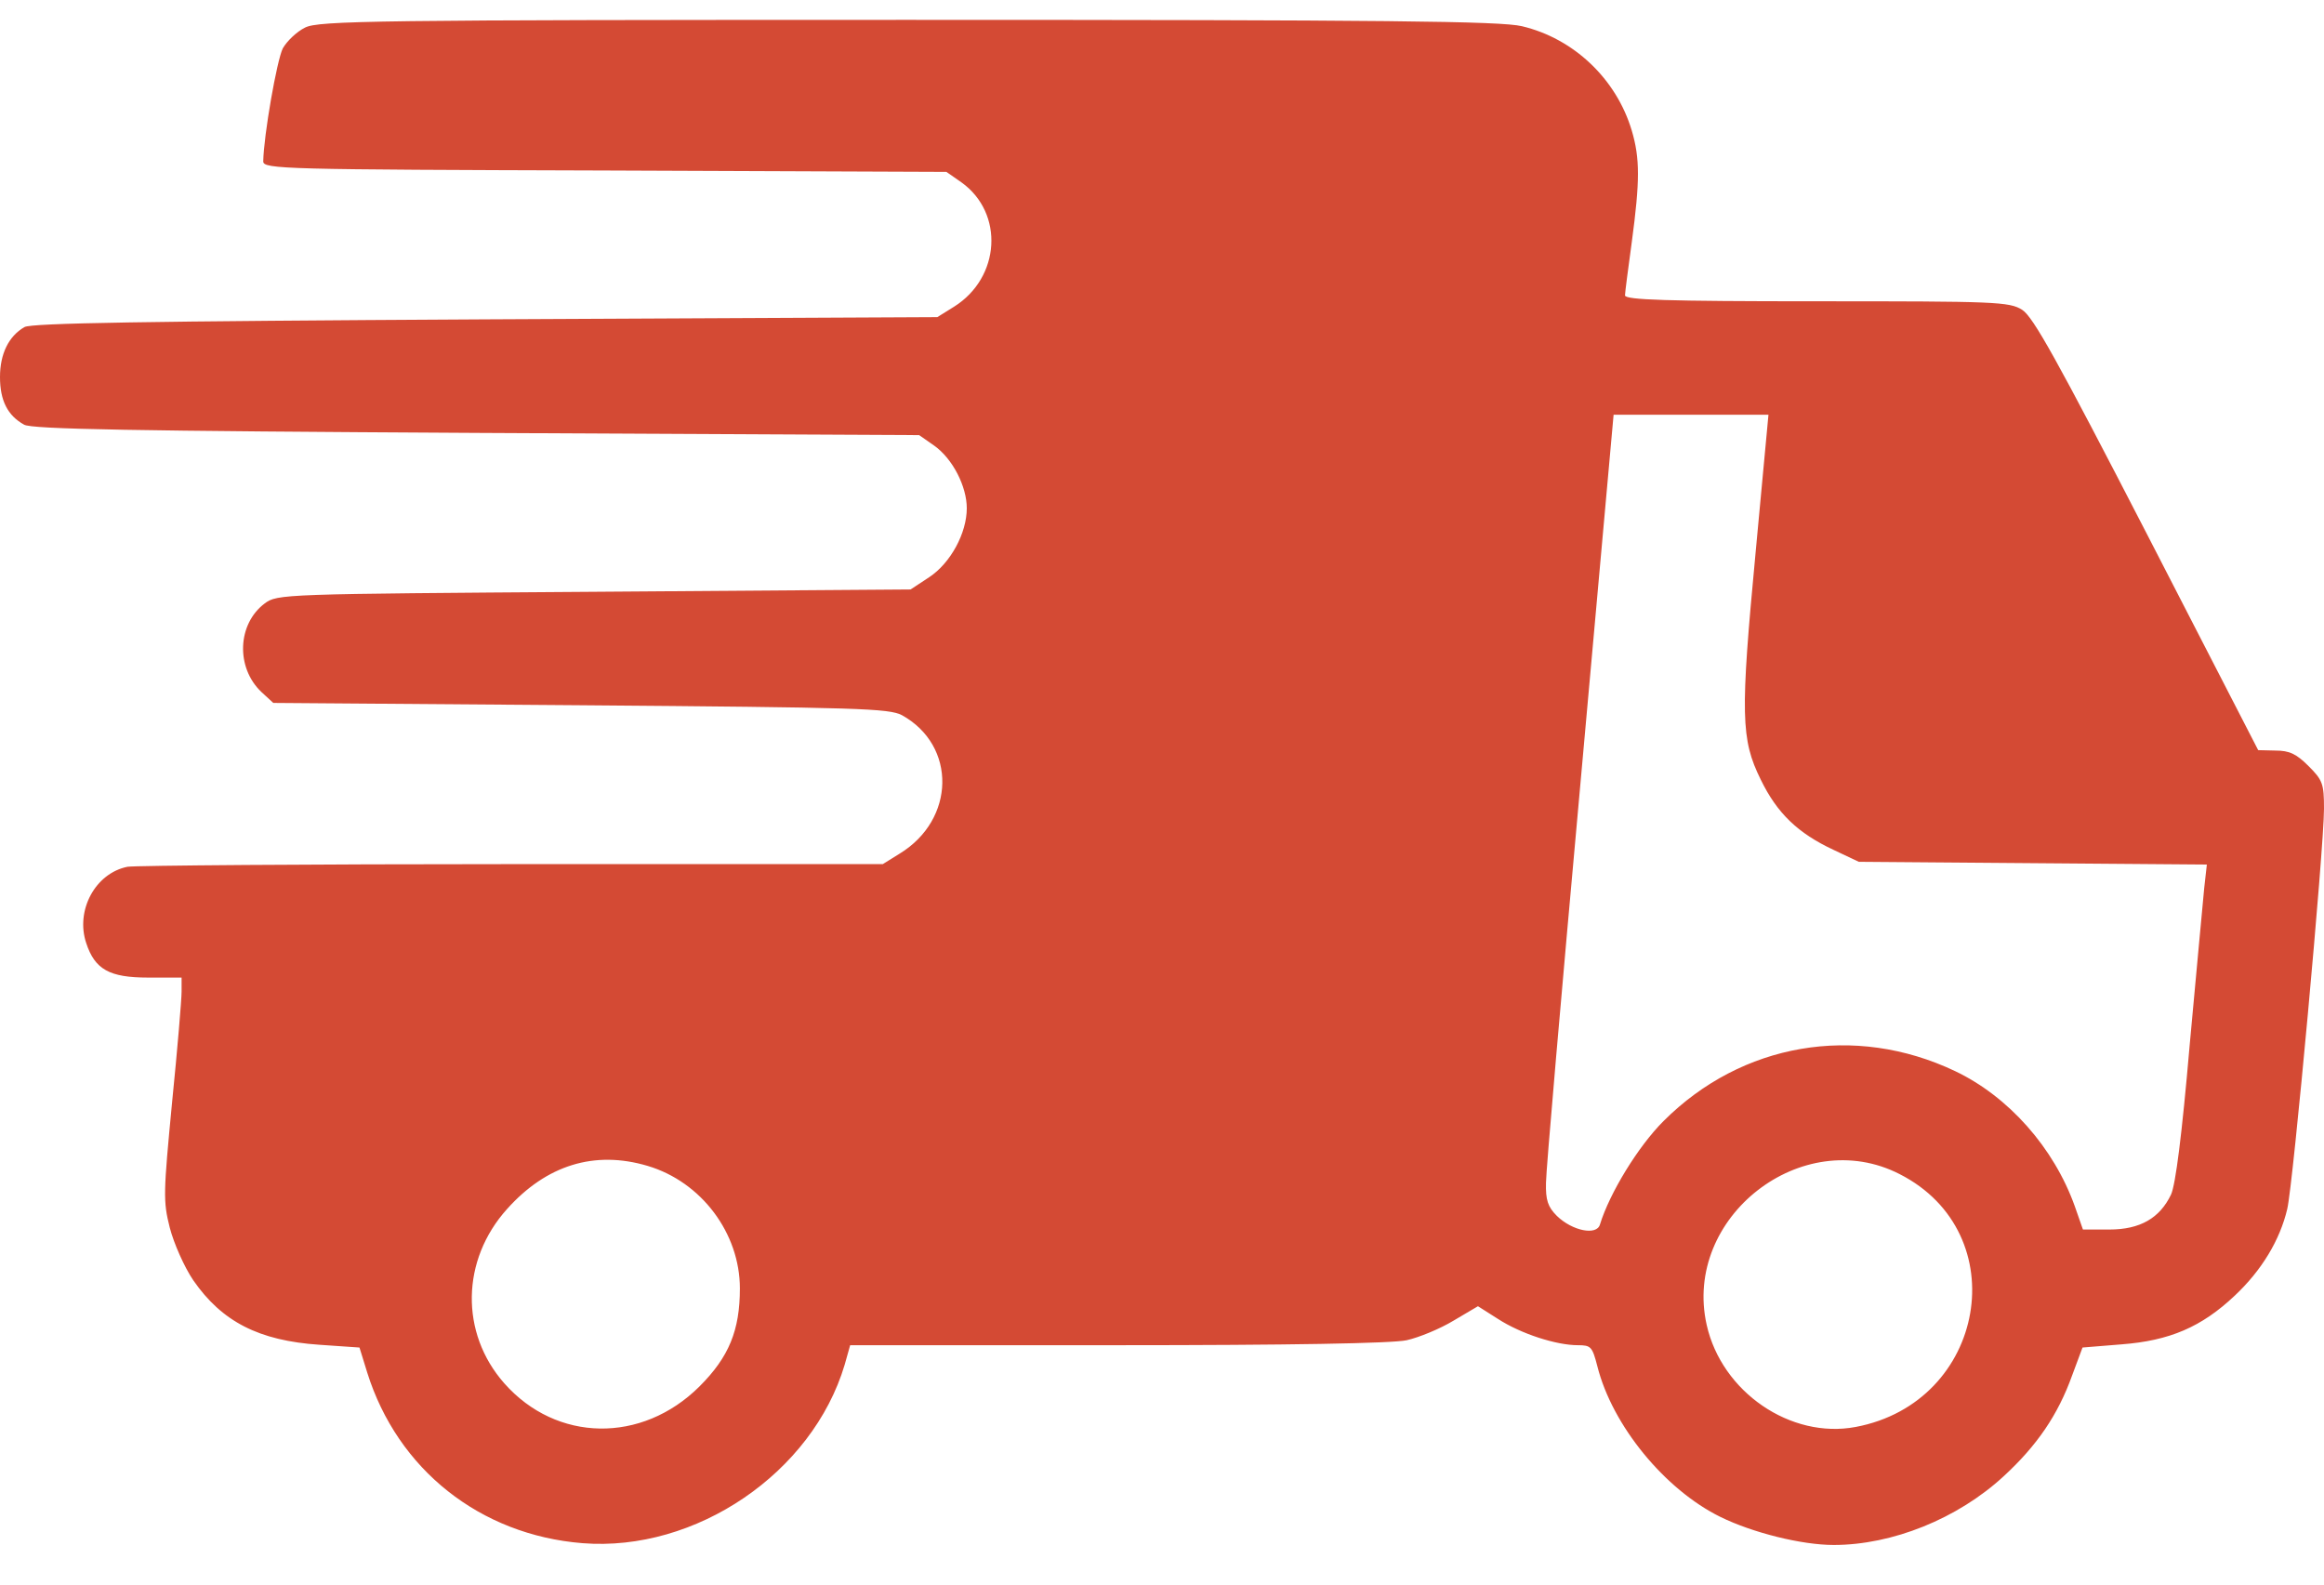 <?xml version="1.0" encoding="UTF-8"?> <svg xmlns="http://www.w3.org/2000/svg" width="22" height="15" viewBox="0 0 22 15" fill="none"><path d="M2.888 0.261C2.81 0.299 2.716 0.389 2.677 0.458C2.621 0.57 2.496 1.283 2.492 1.528C2.492 1.601 2.69 1.605 5.728 1.614L8.959 1.627L9.101 1.726C9.509 2.018 9.47 2.628 9.032 2.903L8.873 3.002L4.598 3.023C1.366 3.041 0.301 3.058 0.232 3.096C0.082 3.182 0 3.35 0 3.569C0 3.793 0.073 3.934 0.228 4.02C0.301 4.063 1.259 4.08 4.512 4.098L8.701 4.119L8.843 4.218C9.019 4.343 9.152 4.605 9.152 4.811C9.152 5.047 8.998 5.331 8.796 5.464L8.62 5.58L5.625 5.602C2.664 5.623 2.625 5.623 2.505 5.713C2.247 5.907 2.23 6.319 2.475 6.551L2.587 6.654L5.491 6.676C8.143 6.697 8.413 6.706 8.538 6.77C9.058 7.058 9.045 7.759 8.516 8.081L8.357 8.18H4.851C2.922 8.18 1.28 8.193 1.207 8.205C0.902 8.266 0.713 8.618 0.816 8.927C0.898 9.177 1.036 9.254 1.401 9.254H1.719V9.387C1.719 9.46 1.68 9.929 1.629 10.435C1.547 11.295 1.543 11.368 1.607 11.621C1.646 11.772 1.745 11.995 1.83 12.12C2.101 12.511 2.449 12.691 3.025 12.73L3.403 12.756L3.476 12.992C3.764 13.912 4.546 14.53 5.513 14.608C6.587 14.694 7.691 13.942 7.996 12.919L8.048 12.734H10.575C12.199 12.734 13.178 12.717 13.316 12.687C13.432 12.661 13.63 12.58 13.759 12.502L13.991 12.365L14.18 12.485C14.399 12.627 14.734 12.734 14.936 12.734C15.06 12.734 15.073 12.747 15.121 12.932C15.262 13.495 15.761 14.101 16.285 14.359C16.59 14.509 17.054 14.625 17.359 14.625C17.914 14.625 18.532 14.376 18.966 13.976C19.284 13.684 19.482 13.392 19.615 13.022L19.714 12.756L20.084 12.726C20.539 12.691 20.84 12.562 21.154 12.266C21.411 12.025 21.583 11.738 21.652 11.445C21.708 11.213 22 8.025 22 7.655C22 7.419 21.987 7.385 21.854 7.252C21.738 7.136 21.673 7.105 21.54 7.105L21.377 7.101L20.324 5.056C19.473 3.406 19.246 2.998 19.143 2.933C19.022 2.856 18.889 2.852 17.2 2.852C15.774 2.852 15.383 2.839 15.383 2.796C15.383 2.77 15.413 2.542 15.447 2.293C15.525 1.713 15.525 1.498 15.447 1.236C15.301 0.746 14.897 0.364 14.407 0.248C14.206 0.2 13.131 0.188 8.594 0.188C3.541 0.188 3.016 0.196 2.888 0.261ZM16.62 5.223C16.474 6.766 16.479 6.998 16.668 7.38C16.822 7.698 17.02 7.888 17.359 8.046L17.596 8.158L19.246 8.171L20.891 8.184L20.866 8.407C20.853 8.532 20.793 9.202 20.728 9.898C20.655 10.745 20.595 11.213 20.552 11.308C20.445 11.531 20.26 11.639 19.968 11.639H19.718L19.641 11.419C19.443 10.865 19.014 10.38 18.507 10.139C17.557 9.688 16.487 9.873 15.748 10.612C15.507 10.852 15.237 11.295 15.146 11.591C15.116 11.699 14.884 11.652 14.738 11.51C14.652 11.424 14.631 11.359 14.635 11.196C14.635 11.084 14.781 9.404 14.957 7.462L15.275 3.926H16.006H16.741L16.62 5.223ZM6.132 11.037C6.639 11.188 7.004 11.673 7.004 12.197C7.004 12.593 6.901 12.846 6.621 13.125C6.076 13.667 5.268 13.654 4.774 13.095C4.353 12.618 4.366 11.927 4.8 11.445C5.173 11.028 5.629 10.887 6.132 11.037ZM17.982 11.114C19.082 11.673 18.803 13.276 17.566 13.508C16.951 13.624 16.298 13.177 16.156 12.541C15.928 11.523 17.059 10.642 17.982 11.114Z" fill="#D44A34"></path></svg> 